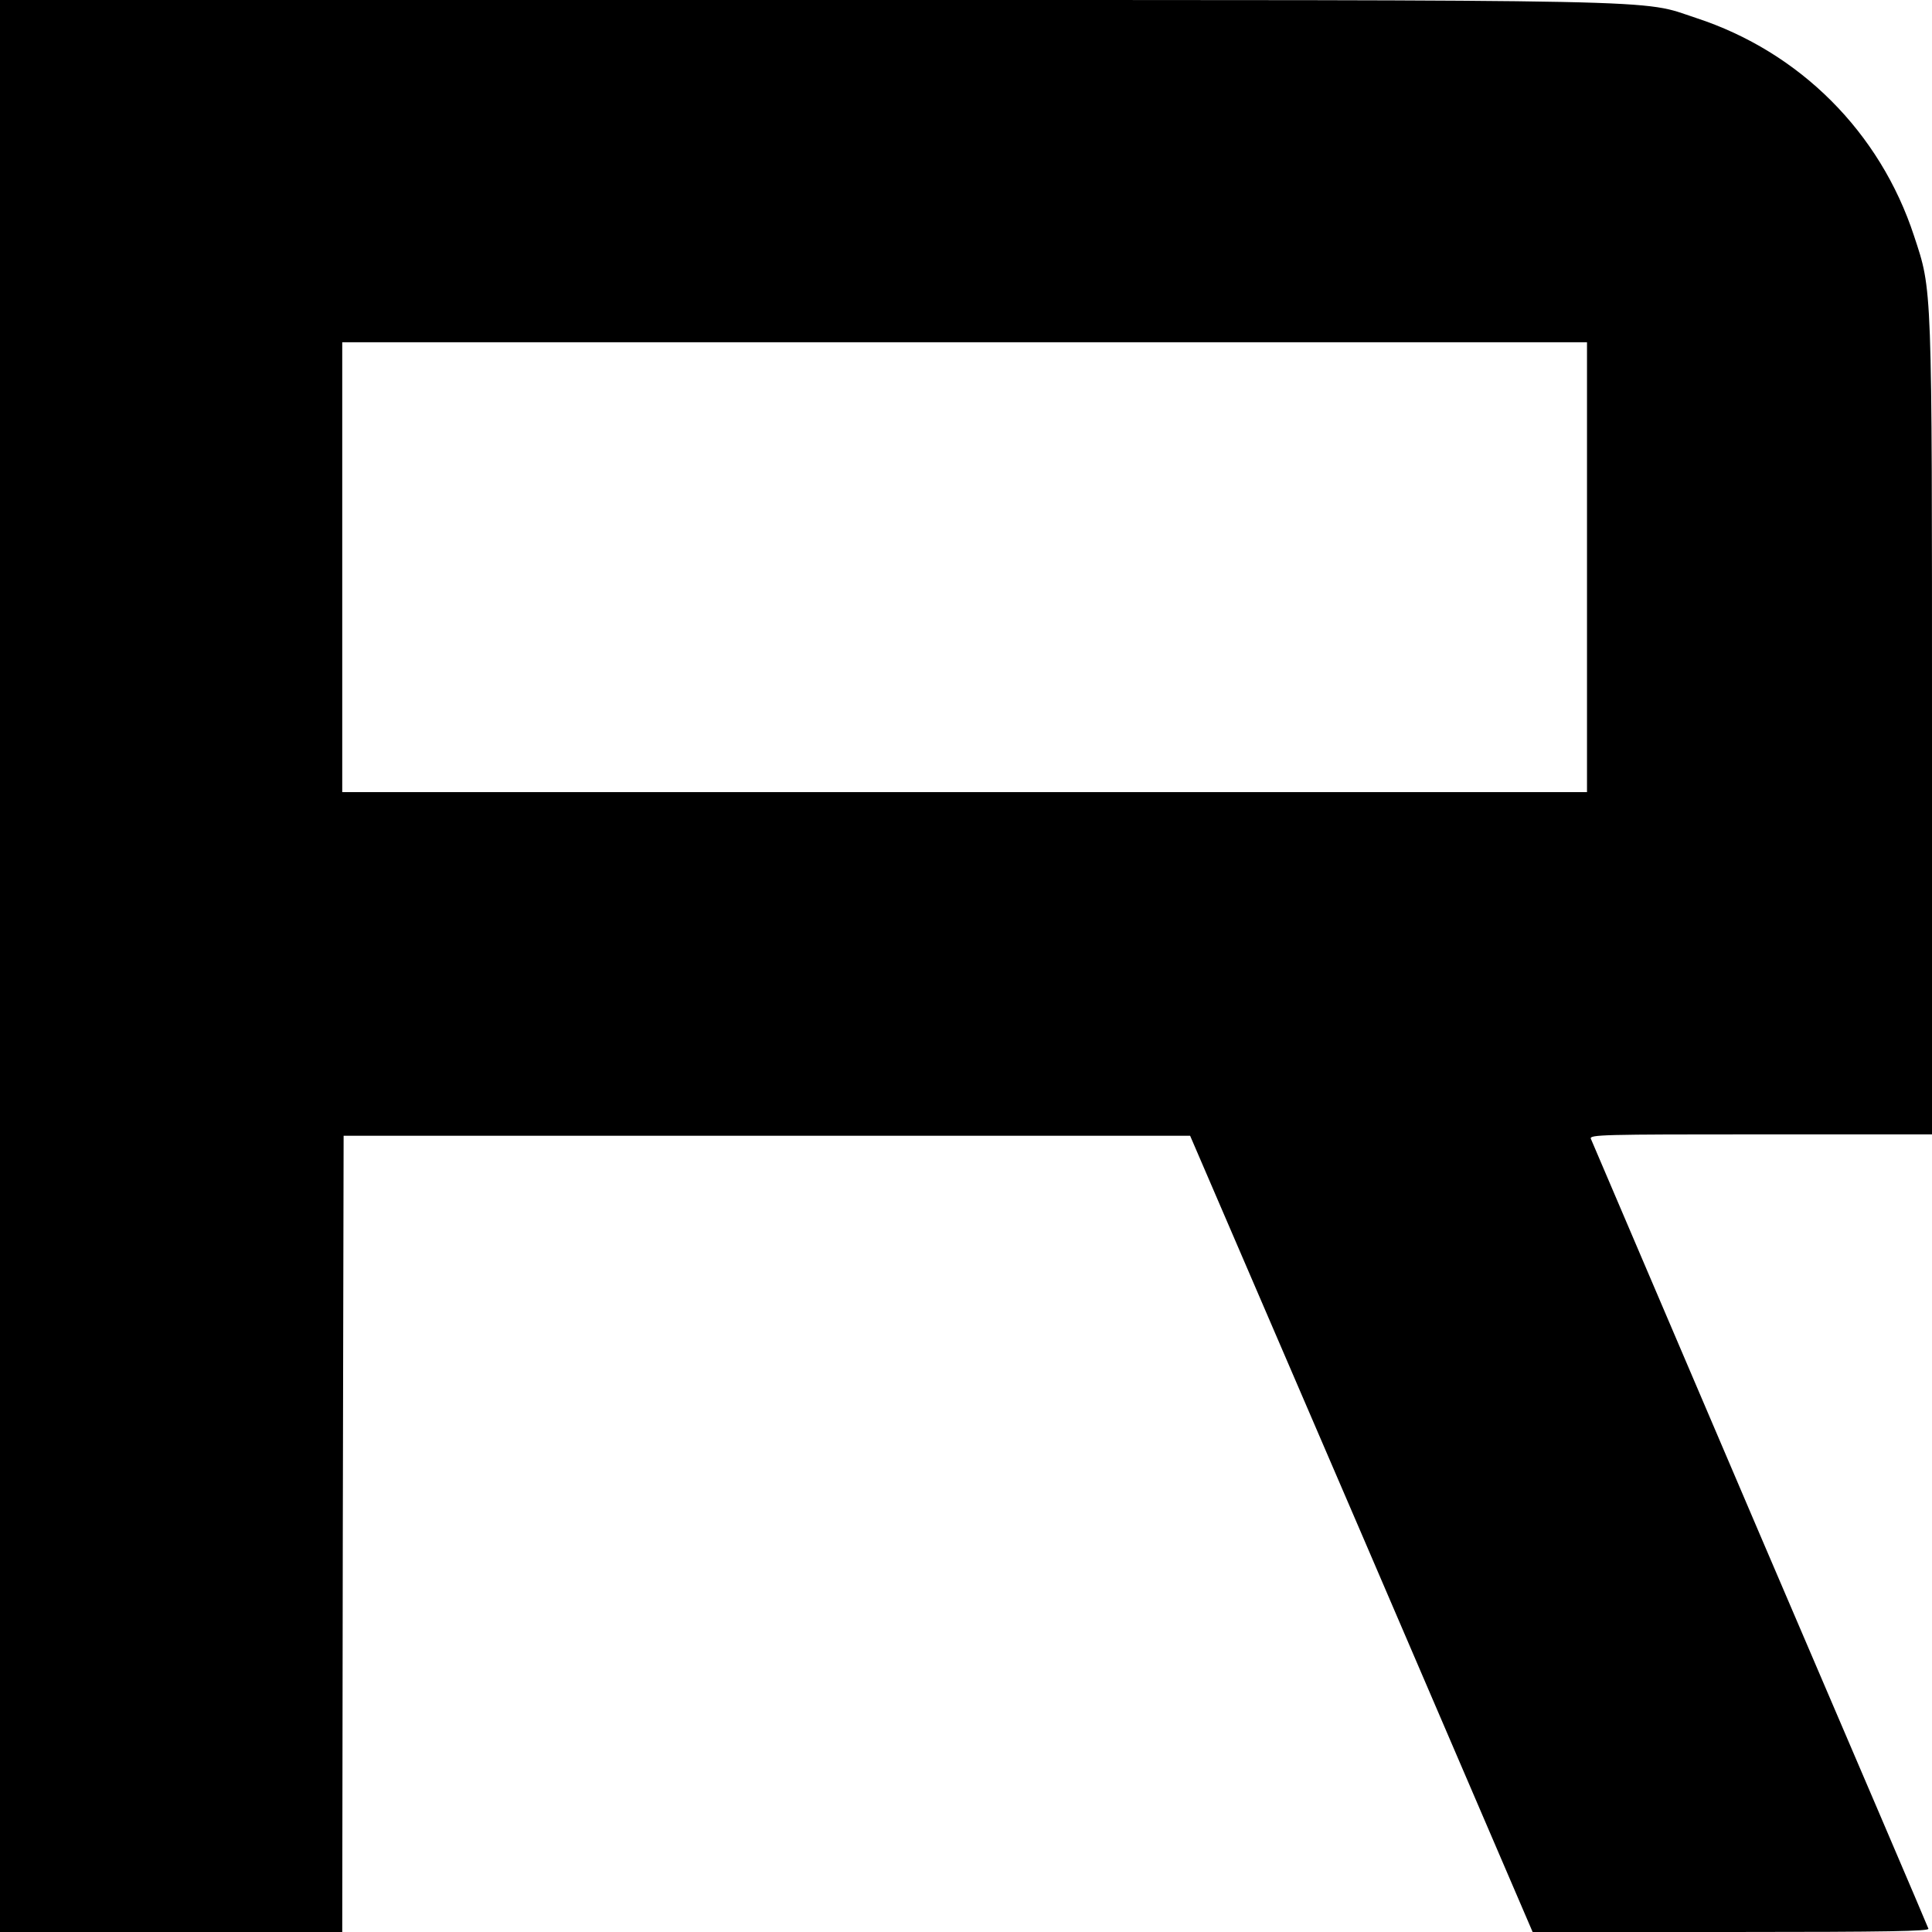 <svg version="1" xmlns="http://www.w3.org/2000/svg" width="933.333" height="933.333" viewBox="0 0 700 700"><path d="M0 350v350h124l.2-144.3.3-144.2H431.2l62.1 144.2 62 144.3h72c57.1 0 71.8-.3 71.4-1.2-.2-.7-27.7-65-61.1-142.9-33.3-77.9-60.8-142.4-61.2-143.3-.6-1.5 4.3-1.6 61.5-1.6H700V264.2c0-162.5.1-158.7-6.5-178.7-12.3-37.6-41.4-66.7-79-79C593.8-.3 612.8 0 291.3 0H0v350zm575-144.5V287H124V124h451v81.5z"/></svg>